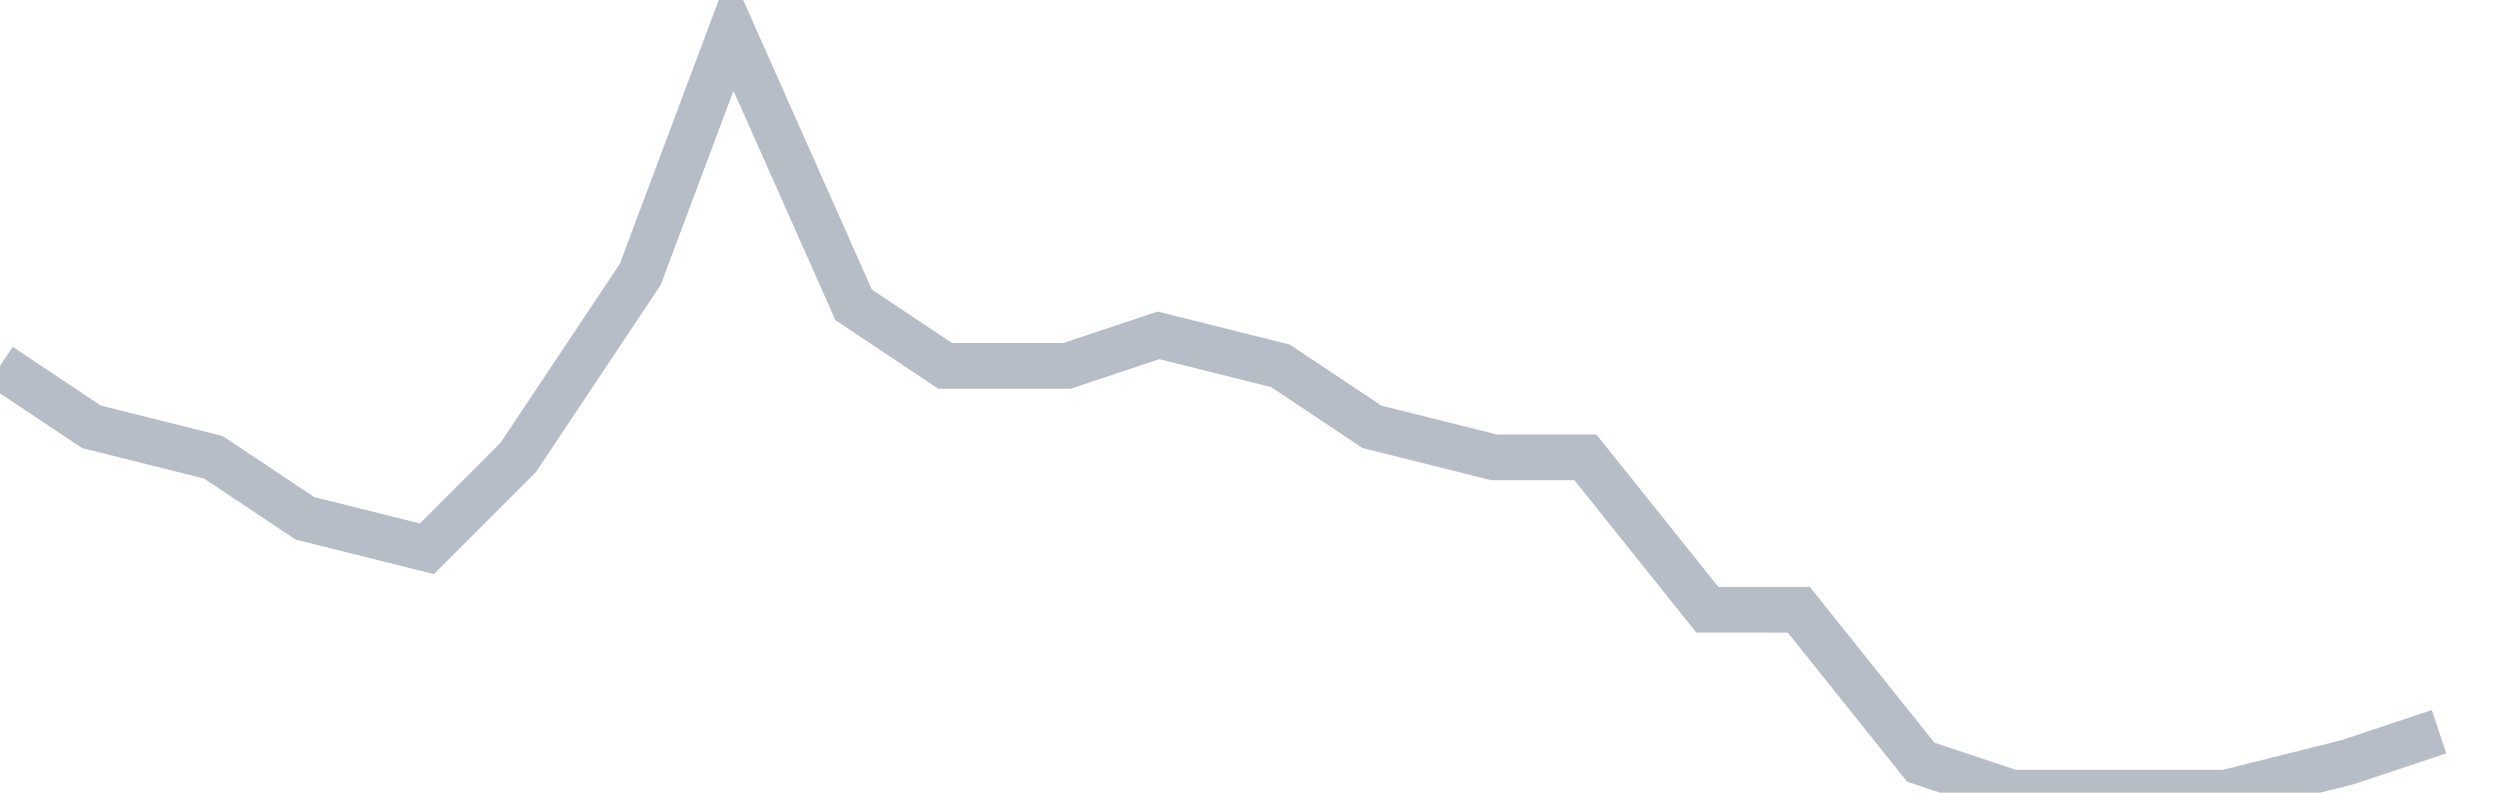 <svg width="82" height="26" fill="none" xmlns="http://www.w3.org/2000/svg"><path d="M0 12l3 2 4 1 3 2 4 1 3-3 4-6 3-8 4 9 3 2h4l3-1 4 1 3 2 4 1h3l4 5h3l4 5 3 1h7l4-1 3-1" stroke="#B7BDC6" stroke-width="1.5"/></svg>